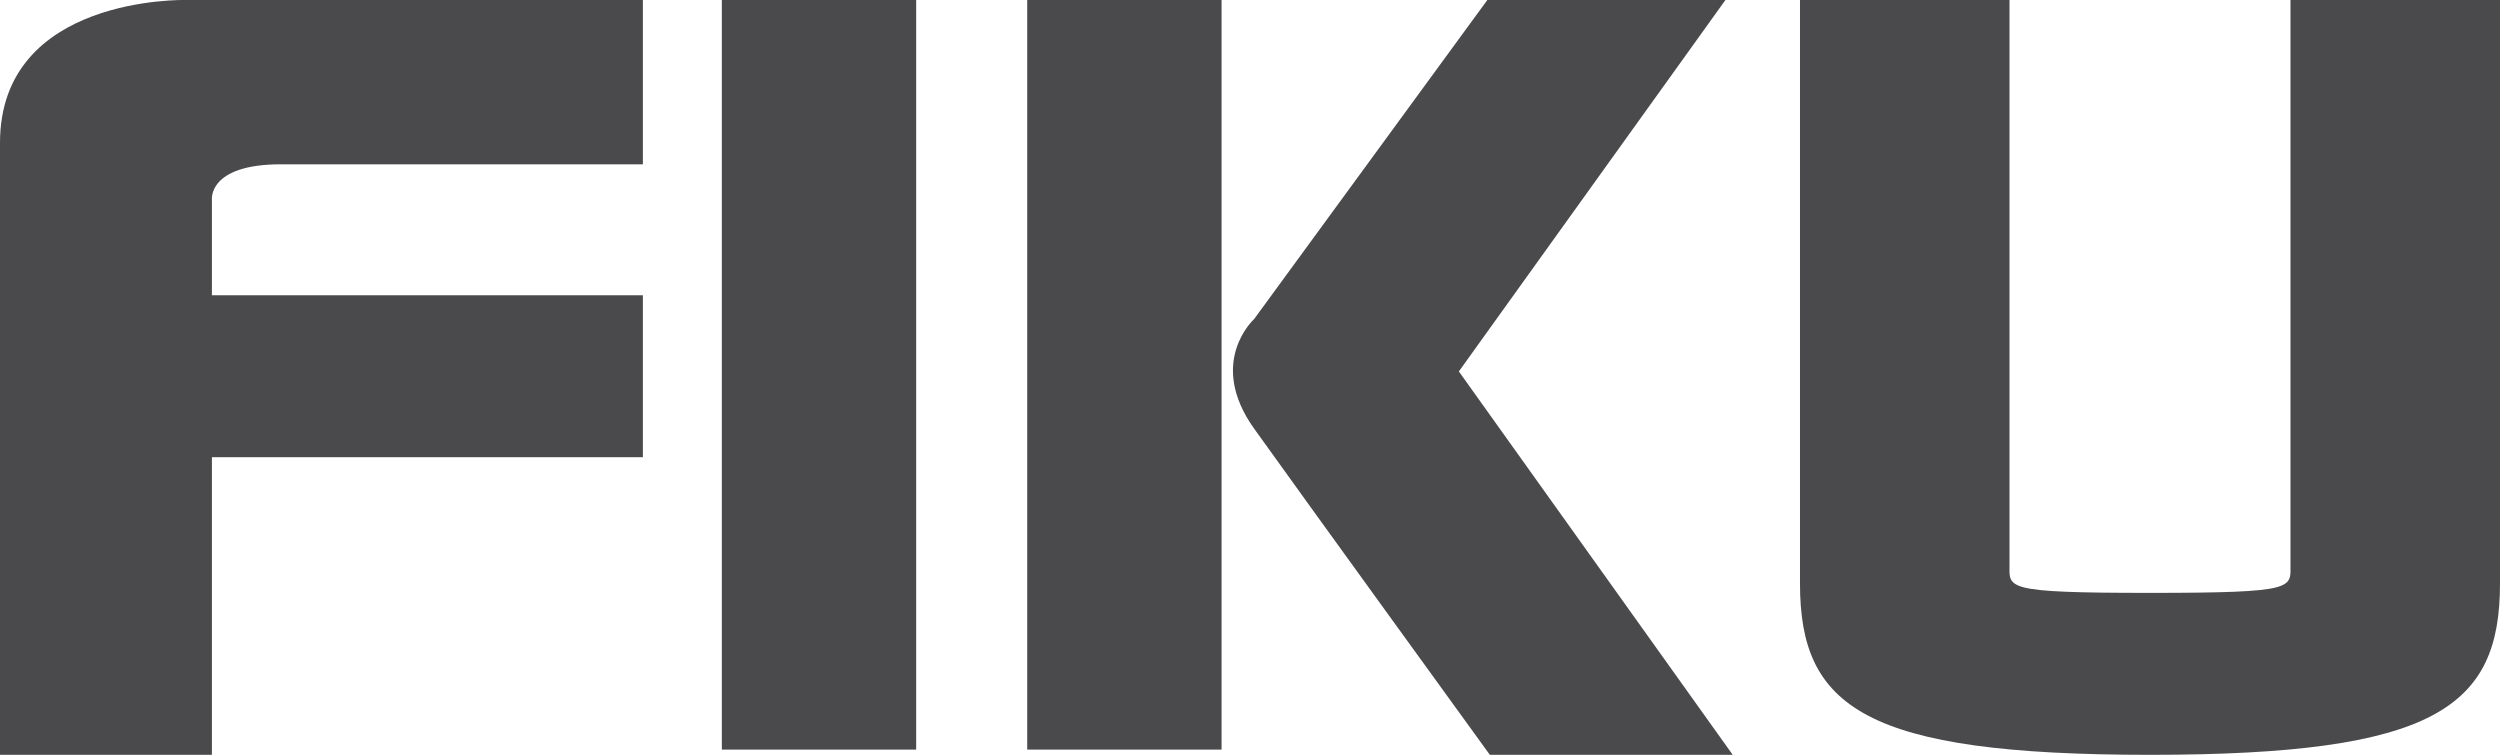 <svg xmlns="http://www.w3.org/2000/svg" width="90.048" height="27.187" viewBox="0 0 90.048 27.187">
  <defs>
    <style>
      .cls-1 {
        fill: #4a4a4c;
      }
    </style>
  </defs>
  <g id="Gruppe_4" data-name="Gruppe 4" transform="translate(-49 -23)">
    <path id="Pfad_1" data-name="Pfad 1" class="cls-1" d="M0,27.18H7.633V16.46H23.156V10.628H7.633V7.2S7.461,5.911,10.12,5.911H23.156V-.007H6.689S0-.178,0,5.139Z" transform="translate(49 23.007)"/>
    <rect id="Rechteck_3" data-name="Rechteck 3" class="cls-1" width="7" height="27" transform="translate(75 23)"/>
    <rect id="Rechteck_4" data-name="Rechteck 4" class="cls-1" width="7" height="27" transform="translate(86 23)"/>
    <path id="Pfad_2" data-name="Pfad 2" class="cls-1" d="M523.854,0h-8.576l-8.4,11.492s-1.715,1.544,0,3.945,8.49,11.749,8.49,11.749h8.748l-9.863-13.808Z" transform="translate(-412.706 23.001)"/>
    <path id="Pfad_3" data-name="Pfad 3" class="cls-1" d="M746.214,0V21.012c0,4.46-2.316,6.175-12.607,6.175S721,25.471,721,21.012V0h7.547V20.325c0,.858-.257,1.029,5.06,1.029s5.06-.172,5.06-1.029V0Z" transform="translate(-607.166 23.001)"/>
  </g>
</svg>
